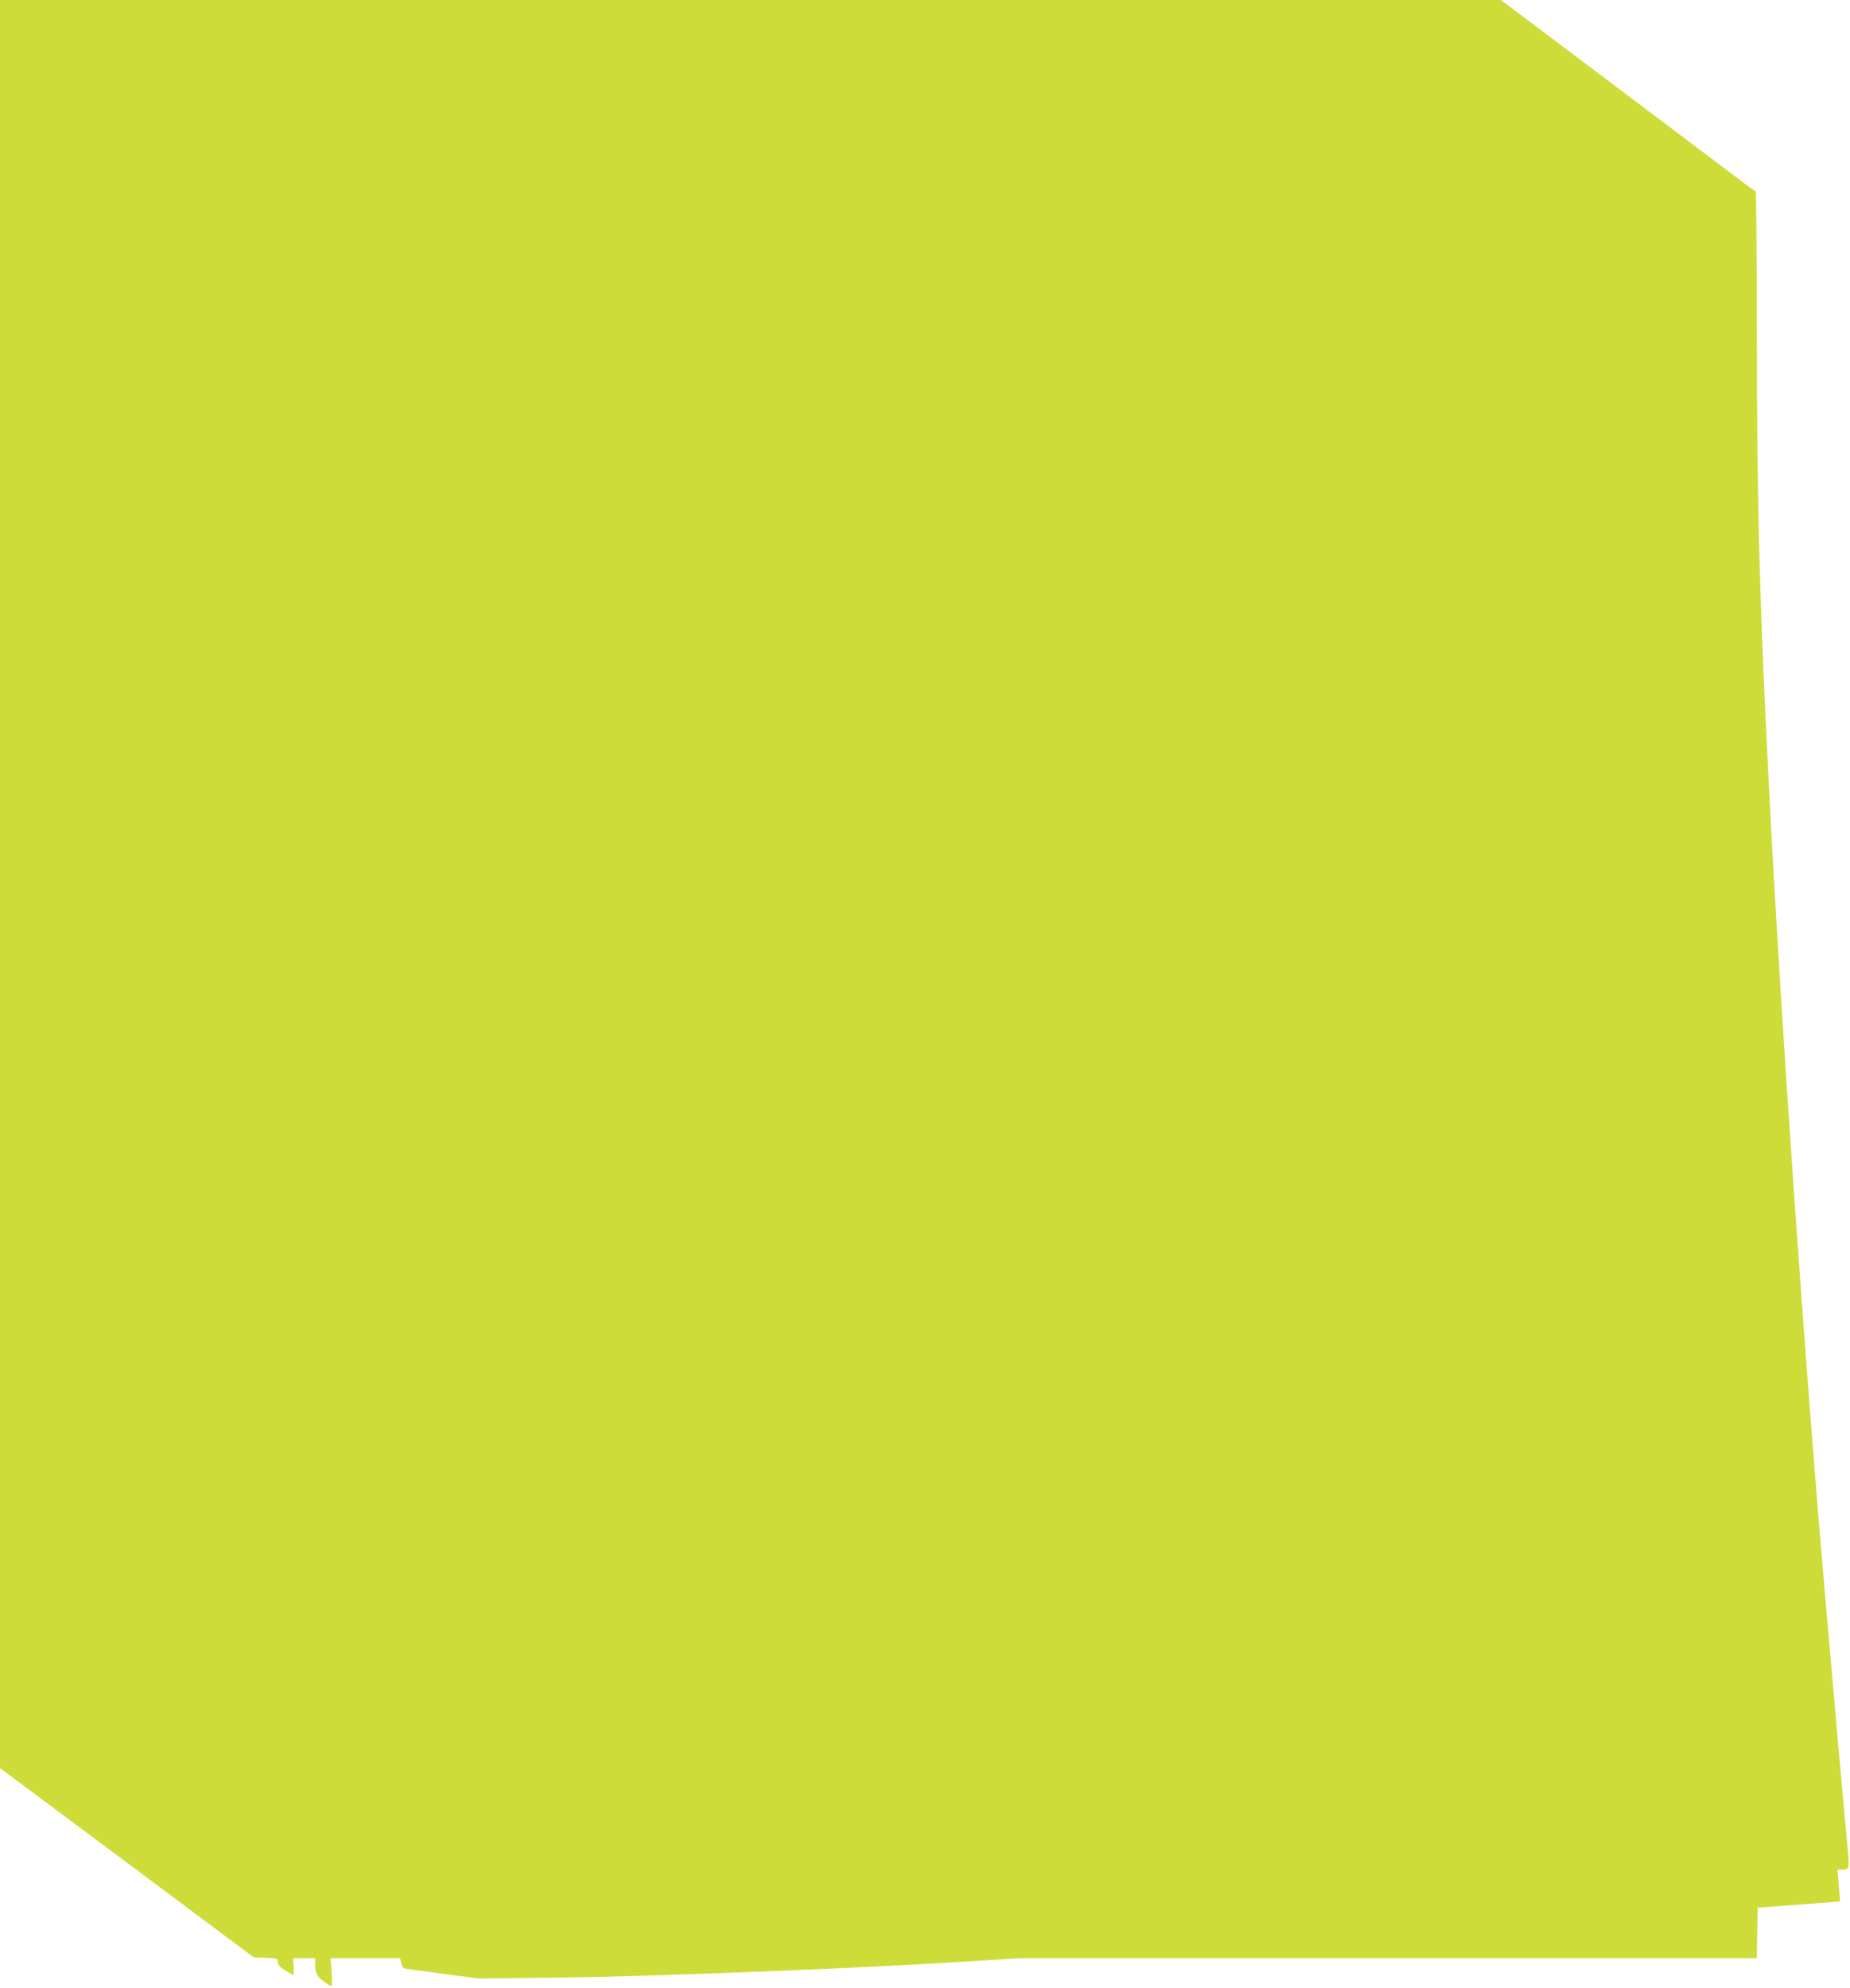 <?xml version="1.0" standalone="no"?>
<!DOCTYPE svg PUBLIC "-//W3C//DTD SVG 20010904//EN"
 "http://www.w3.org/TR/2001/REC-SVG-20010904/DTD/svg10.dtd">
<svg version="1.0" xmlns="http://www.w3.org/2000/svg"
 width="1192pt" height="1280pt" viewBox="0 0 1192 1280"
 preserveAspectRatio="xMidYMid meet">
<g transform="translate(0,1280) scale(0.1,-0.1)"
fill="#cddc39" stroke="none">
<path d="M0 7107 l0 -5693 818 -609 817 -610 78 -3 c73 -3 77 -5 77 -27 0 -17
13 -31 48 -54 27 -17 51 -31 53 -31 2 0 2 25 1 55 l-4 55 71 0 71 0 0 -29 c0
-65 12 -91 56 -121 23 -17 46 -30 50 -30 4 0 4 40 1 90 l-7 90 224 0 224 0 7
-31 c4 -17 12 -32 18 -34 7 -3 118 -18 247 -35 l234 -31 531 6 c575 7 1864 57
2555 100 l405 25 2372 0 2373 0 2 162 3 163 265 20 265 20 -1 25 c-1 14 -5 60
-8 103 l-7 77 28 0 c50 0 51 4 37 146 -18 185 -95 1047 -154 1734 -124 1428
-272 3558 -345 4955 -67 1282 -85 1922 -85 3043 0 512 -4 932 -8 932 -5 0 -40
24 -78 53 -38 29 -405 306 -816 615 l-747 562 -4836 0 -4835 0 0 -5693z"/>
</g>
</svg>
